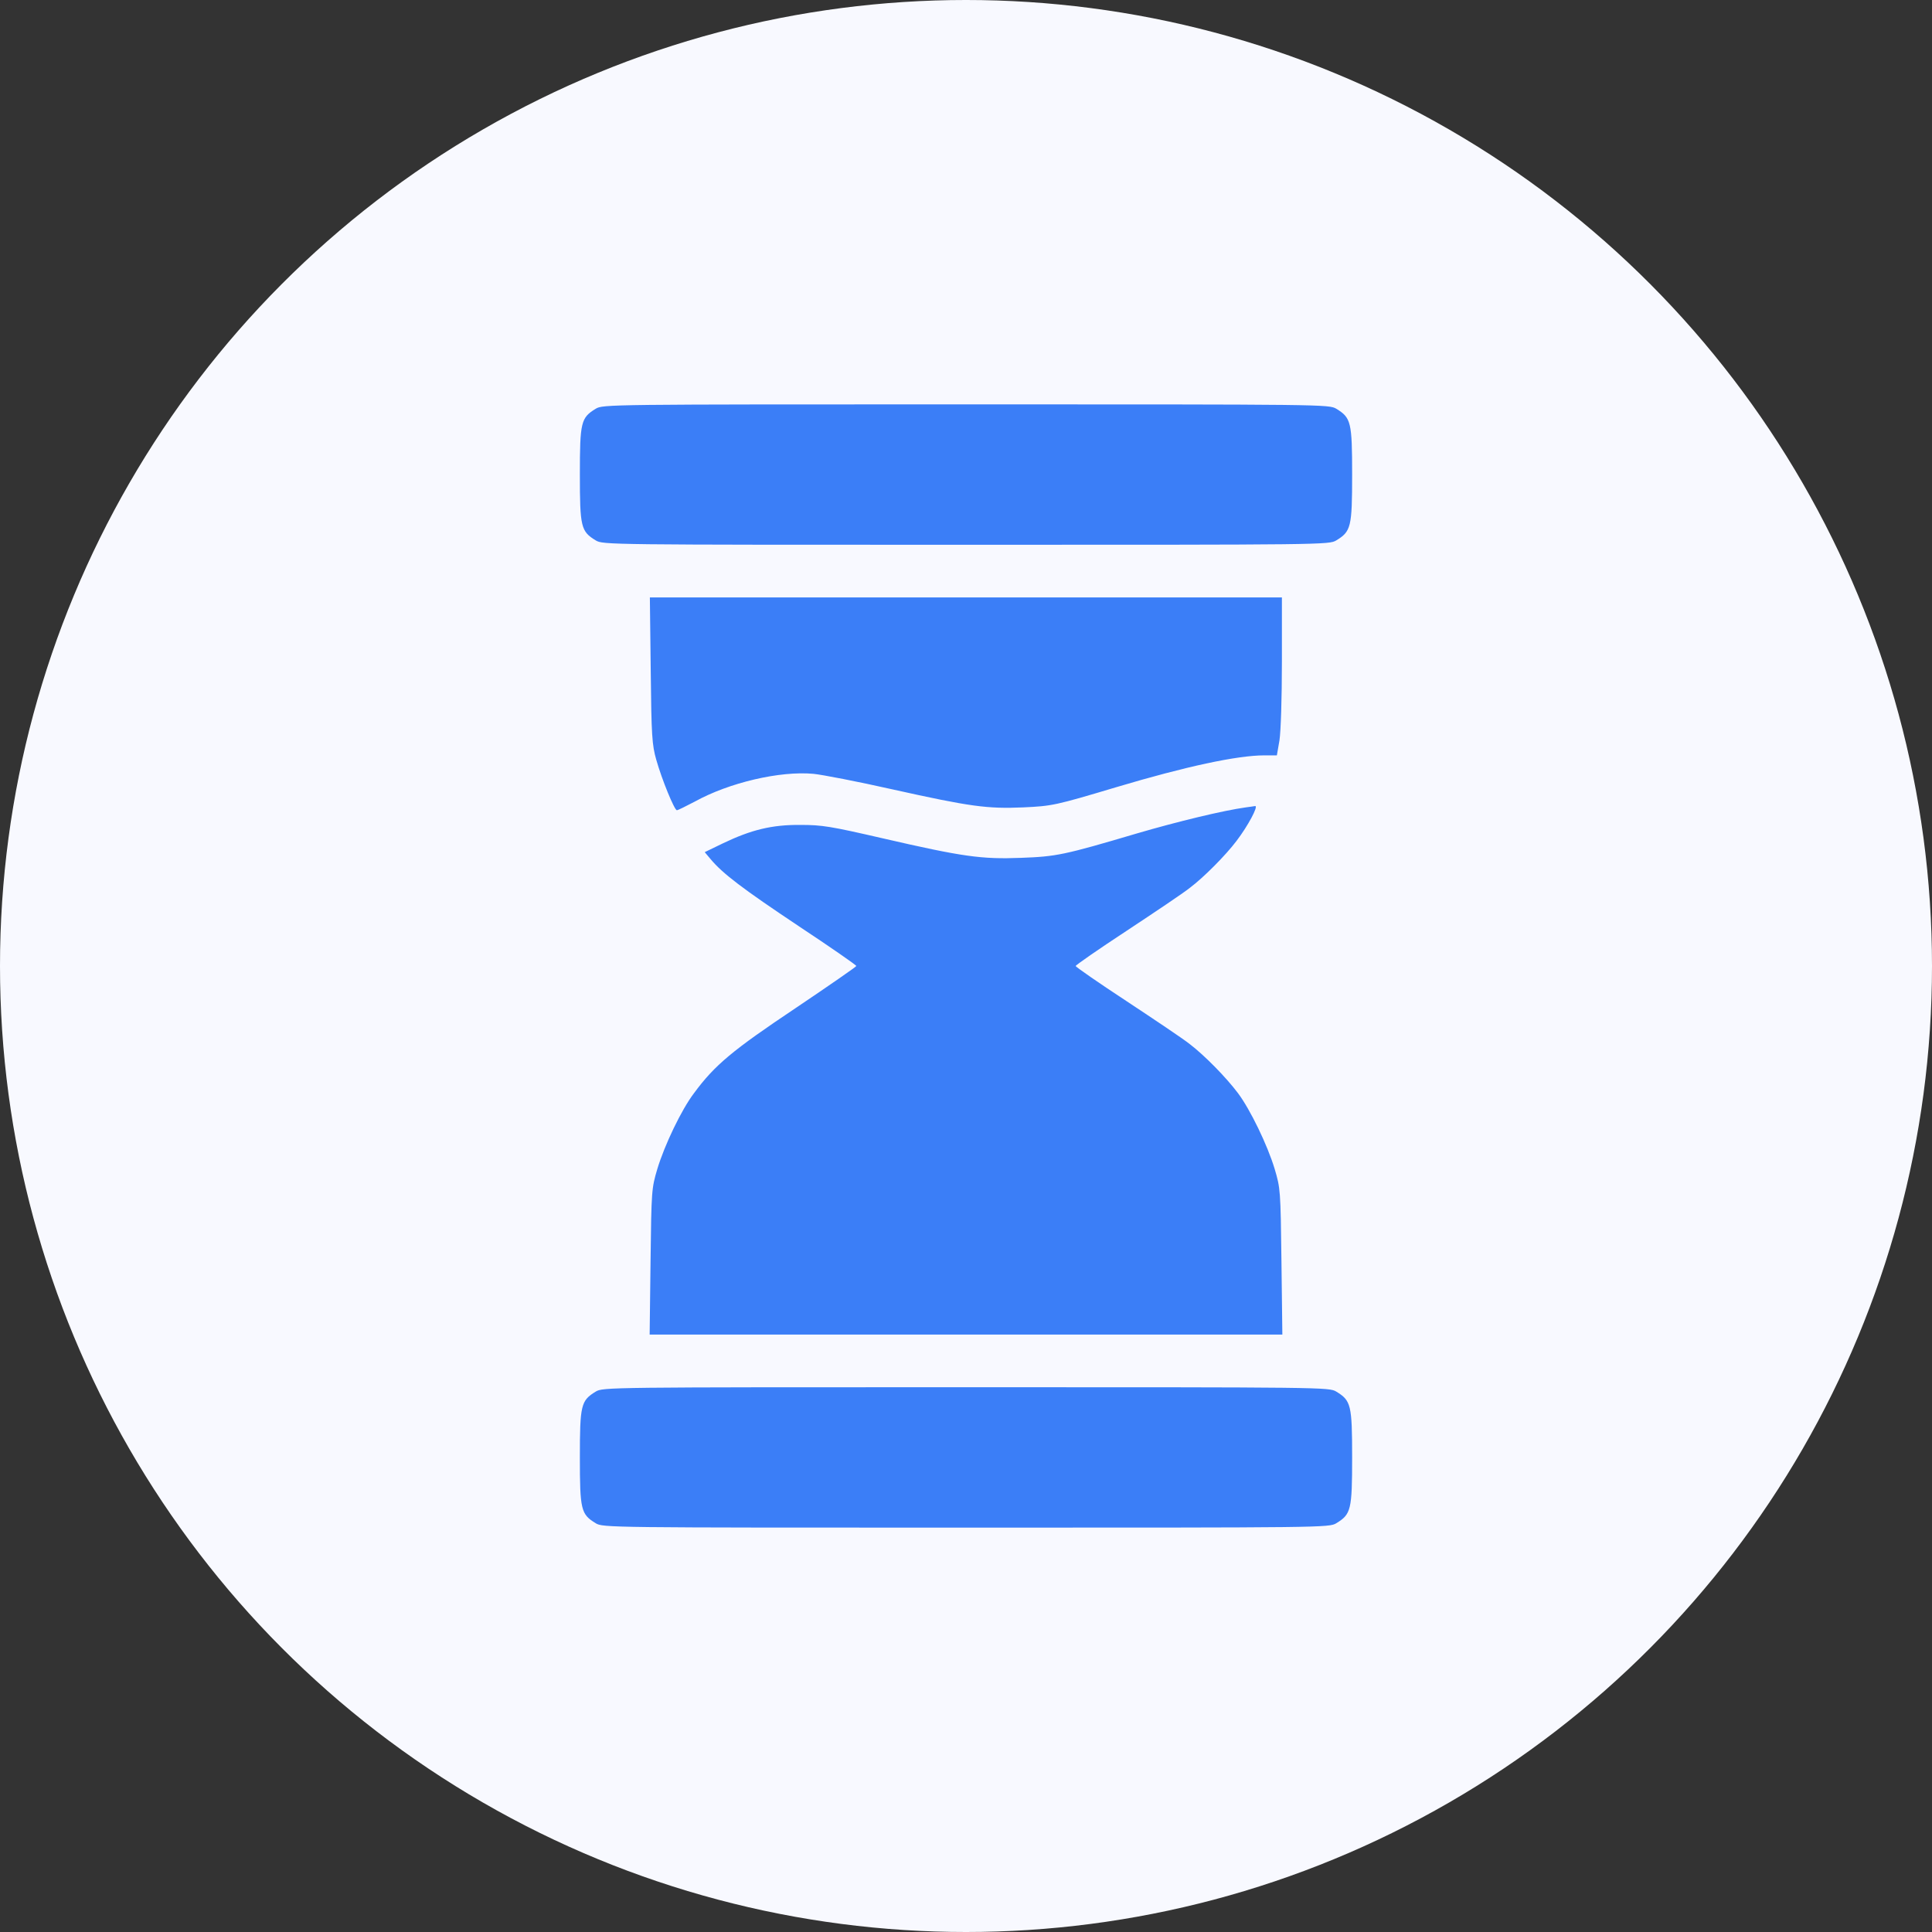 <svg width="43" height="43" viewBox="0 0 43 43" fill="none" xmlns="http://www.w3.org/2000/svg">
<rect x="0" y="0" width="43" height="43" fill="#333333" stroke="none"/>
<circle cx="21.5" cy="21.5" r="21.5" fill="#F8F9FF"/>
<path d="M13.258 9.098C12.931 9.298 12.906 9.391 12.906 10.562C12.906 11.734 12.931 11.827 13.258 12.027C13.419 12.125 13.521 12.125 21.5 12.125C29.479 12.125 29.581 12.125 29.742 12.027C30.069 11.827 30.094 11.734 30.094 10.562C30.094 9.391 30.069 9.298 29.742 9.098C29.581 9 29.479 9 21.5 9C13.521 9 13.419 9 13.258 9.098Z" fill="#3B7EF7"/>
<path d="M14.483 14.918C14.498 16.383 14.513 16.578 14.605 16.905C14.732 17.355 15.011 18.033 15.065 18.033C15.089 18.033 15.265 17.945 15.46 17.843C16.227 17.418 17.359 17.154 18.106 17.223C18.297 17.242 19.088 17.394 19.864 17.569C21.598 17.955 21.979 18.004 22.77 17.97C23.419 17.94 23.487 17.926 24.845 17.52C26.383 17.061 27.535 16.812 28.141 16.812H28.419L28.477 16.476C28.507 16.275 28.531 15.553 28.531 14.718V13.297H21.495H14.464L14.483 14.918Z" fill="#3B7EF7"/>
<path d="M27.726 17.97C27.232 18.038 26.217 18.282 25.299 18.551C23.683 19.029 23.517 19.064 22.721 19.093C21.847 19.127 21.422 19.068 19.645 18.658C18.482 18.39 18.297 18.36 17.814 18.36C17.179 18.355 16.72 18.468 16.09 18.77L15.685 18.966L15.816 19.122C16.085 19.444 16.529 19.781 17.774 20.611C18.482 21.08 19.059 21.48 19.059 21.5C19.059 21.515 18.448 21.939 17.706 22.438C16.305 23.375 15.909 23.702 15.445 24.332C15.167 24.698 14.791 25.484 14.63 26.017C14.503 26.446 14.498 26.485 14.479 28.077L14.459 29.703H21.5H28.541L28.521 28.082C28.502 26.485 28.497 26.446 28.37 26.017C28.209 25.484 27.828 24.698 27.555 24.332C27.291 23.98 26.812 23.492 26.48 23.238C26.334 23.121 25.699 22.696 25.079 22.286C24.454 21.876 23.941 21.52 23.941 21.5C23.941 21.48 24.454 21.124 25.079 20.714C25.699 20.304 26.334 19.879 26.48 19.762C26.793 19.527 27.281 19.034 27.52 18.717C27.774 18.385 28.014 17.936 27.936 17.94C27.901 17.945 27.809 17.96 27.726 17.97Z" fill="#3B7EF7"/>
<path d="M13.258 30.973C12.931 31.173 12.906 31.266 12.906 32.438C12.906 33.609 12.931 33.702 13.258 33.902C13.419 34 13.521 34 21.5 34C29.479 34 29.581 34 29.742 33.902C30.069 33.702 30.094 33.609 30.094 32.438C30.094 31.266 30.069 31.173 29.742 30.973C29.581 30.875 29.479 30.875 21.5 30.875C13.521 30.875 13.419 30.875 13.258 30.973Z" fill="#3B7EF7"/>
</svg>

